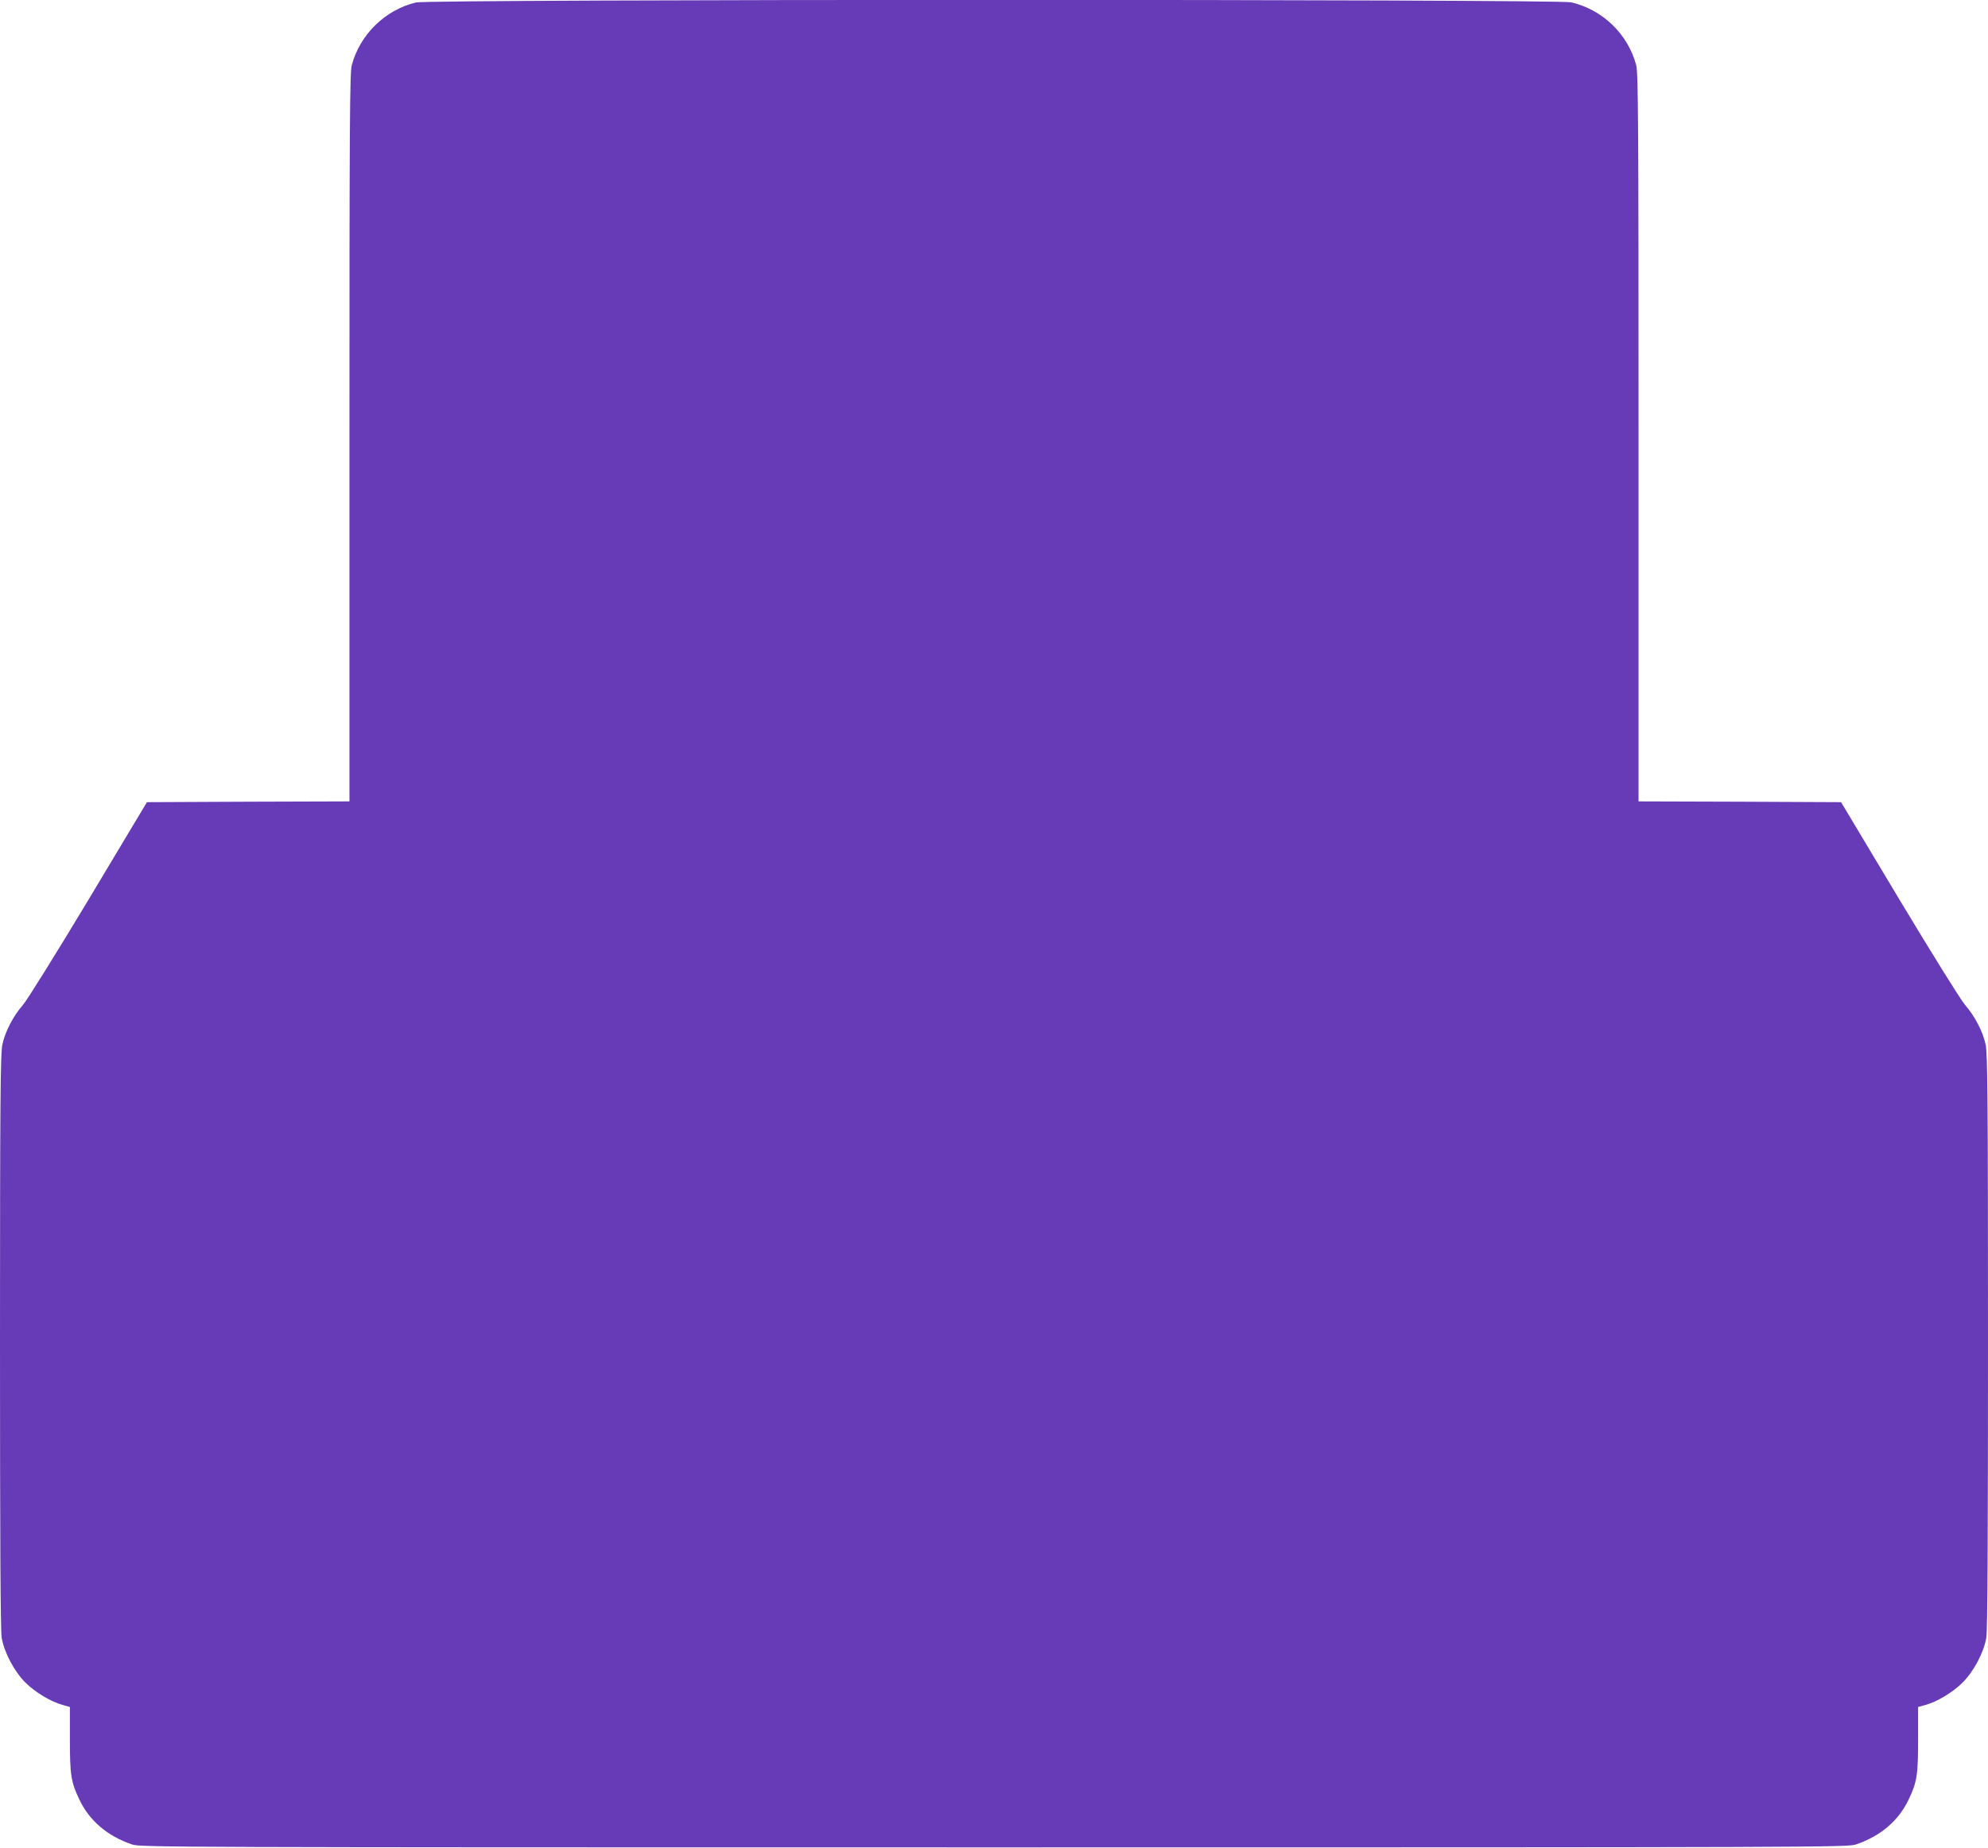 <?xml version="1.0" standalone="no"?>
<!DOCTYPE svg PUBLIC "-//W3C//DTD SVG 20010904//EN"
 "http://www.w3.org/TR/2001/REC-SVG-20010904/DTD/svg10.dtd">
<svg version="1.0" xmlns="http://www.w3.org/2000/svg"
 width="1280pt" height="1190pt" viewBox="0 0 1280 1190"
 preserveAspectRatio="xMidYMid meet">
<g transform="translate(0,1190) scale(0.1,-0.1)"
fill="#673ab7" stroke="none">
<path d="M2678 11884 c-198 -47 -361 -207 -413 -404 -13 -47 -15 -382 -15
-2397 l0 -2343 -652 -2 -652 -3 -375 -626 c-207 -344 -397 -650 -423 -679 -63
-72 -116 -174 -133 -257 -12 -58 -15 -351 -15 -1914 0 -1266 3 -1864 11 -1905
17 -96 81 -216 152 -287 64 -64 167 -126 245 -146 l42 -12 0 -204 c0 -234 7
-279 61 -392 65 -137 181 -235 339 -289 53 -18 206 -19 5550 -19 5344 0 5497
1 5550 19 158 54 274 152 339 289 54 113 61 158 61 392 l0 204 43 12 c77 20
180 82 244 146 71 71 135 191 152 287 8 41 11 639 11 1905 0 1563 -3 1856 -15
1914 -17 83 -70 185 -133 257 -26 29 -216 335 -423 679 l-375 626 -652 3 -652
2 0 2343 c0 2015 -2 2350 -15 2397 -53 200 -215 357 -418 405 -91 21 -7350 21
-7439 -1z"/>
</g>
</svg>

